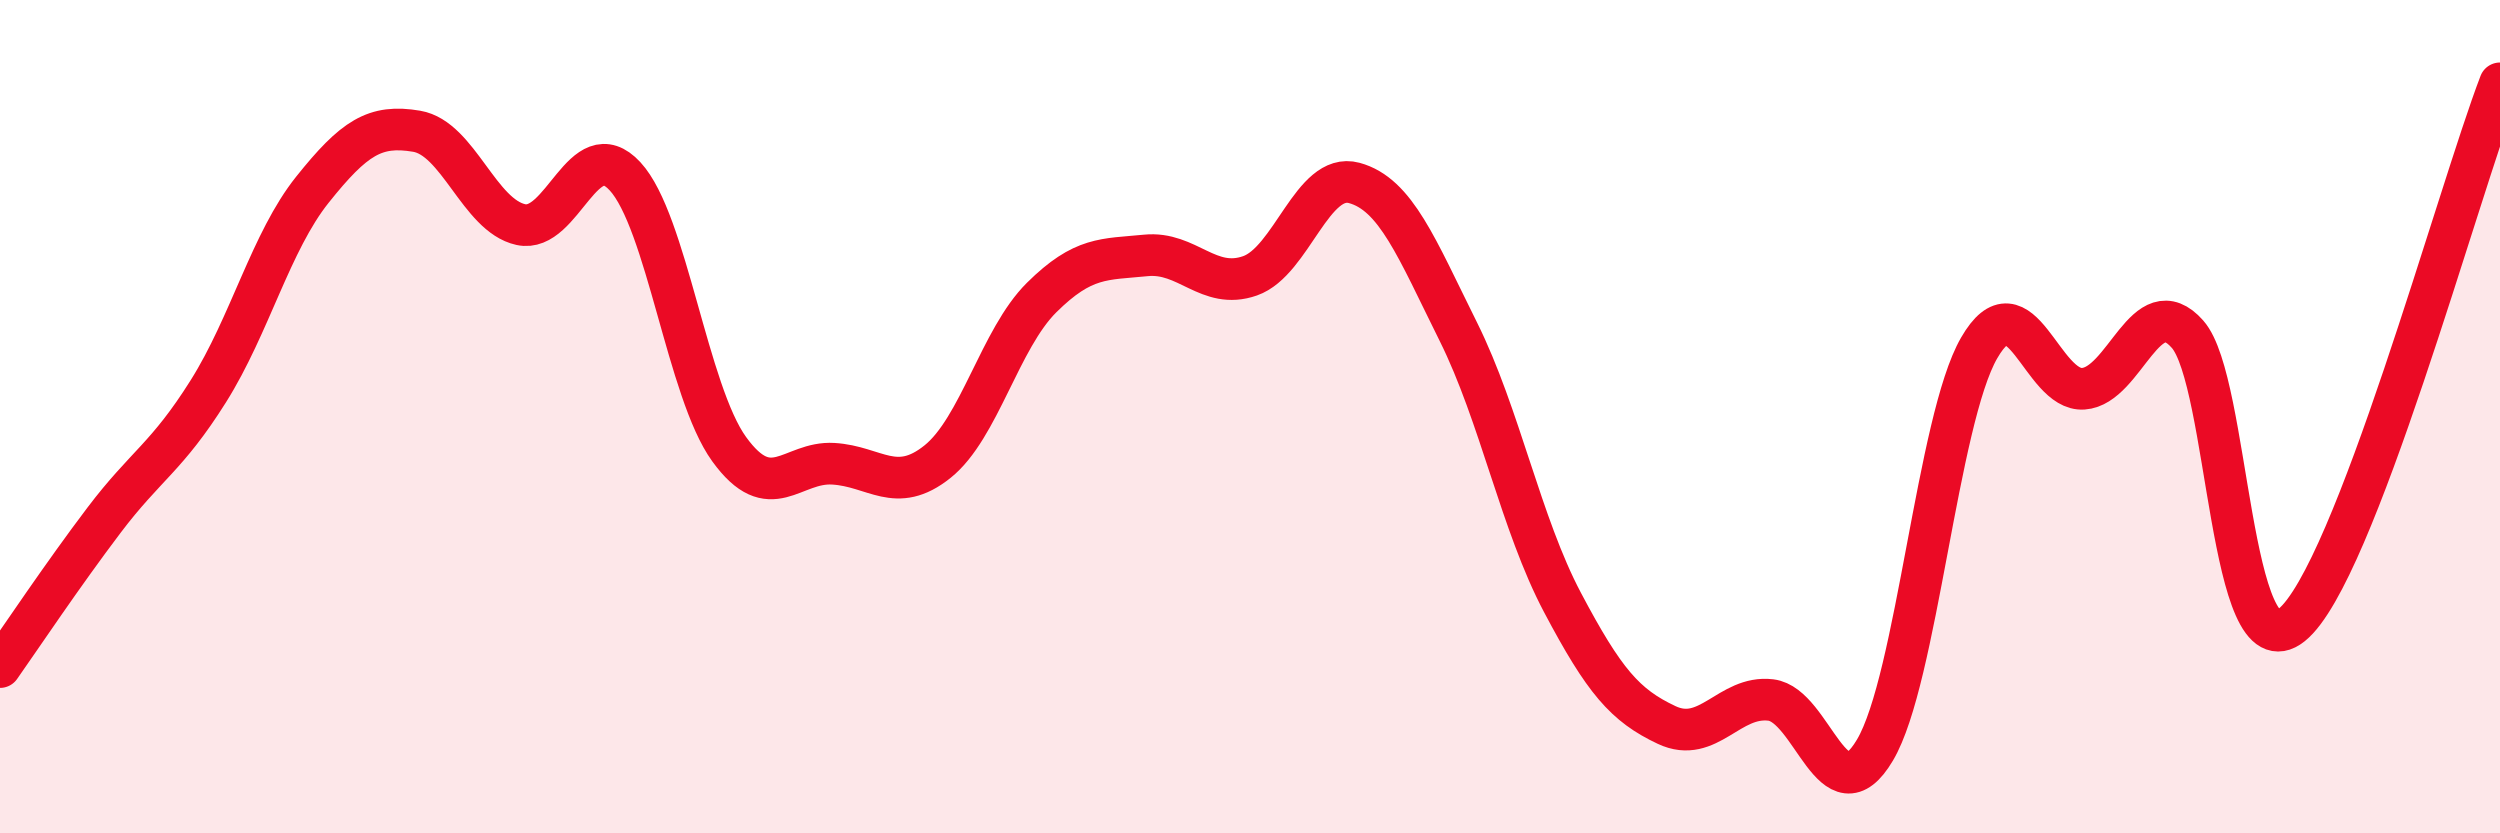 
    <svg width="60" height="20" viewBox="0 0 60 20" xmlns="http://www.w3.org/2000/svg">
      <path
        d="M 0,16.01 C 0.5,15.3 1.5,13.8 2.5,12.48 C 3.5,11.16 4,10.98 5,9.39 C 6,7.8 6.5,5.8 7.5,4.55 C 8.5,3.3 9,2.98 10,3.15 C 11,3.32 11.5,5.17 12.5,5.39 C 13.5,5.61 14,3.15 15,4.23 C 16,5.31 16.5,9.4 17.5,10.78 C 18.5,12.16 19,11.07 20,11.13 C 21,11.19 21.5,11.88 22.5,11.08 C 23.5,10.28 24,8.13 25,7.14 C 26,6.15 26.5,6.23 27.5,6.13 C 28.5,6.03 29,6.97 30,6.62 C 31,6.27 31.5,4.12 32.5,4.39 C 33.5,4.66 34,5.95 35,7.96 C 36,9.97 36.5,12.57 37.5,14.46 C 38.5,16.35 39,16.93 40,17.4 C 41,17.87 41.5,16.68 42.5,16.8 C 43.5,16.92 44,19.69 45,18 C 46,16.31 46.5,10.08 47.5,8.35 C 48.5,6.62 49,9.4 50,9.33 C 51,9.26 51.5,6.89 52.5,8.02 C 53.5,9.15 53.5,16.2 55,15 C 56.5,13.8 59,4.6 60,2L60 20L0 20Z"
        fill="#EB0A25"
        opacity="0.1"
        stroke-linecap="round"
        stroke-linejoin="round"
      />
      <path
        d="M 0,16.01 C 0.5,15.3 1.5,13.8 2.5,12.48 C 3.5,11.16 4,10.98 5,9.39 C 6,7.8 6.5,5.8 7.5,4.55 C 8.5,3.3 9,2.98 10,3.15 C 11,3.32 11.5,5.17 12.5,5.39 C 13.5,5.61 14,3.15 15,4.23 C 16,5.31 16.5,9.4 17.5,10.78 C 18.5,12.16 19,11.07 20,11.13 C 21,11.19 21.5,11.88 22.5,11.08 C 23.5,10.28 24,8.13 25,7.14 C 26,6.15 26.5,6.23 27.5,6.13 C 28.5,6.03 29,6.97 30,6.62 C 31,6.27 31.5,4.12 32.5,4.39 C 33.5,4.66 34,5.95 35,7.96 C 36,9.97 36.5,12.57 37.5,14.46 C 38.5,16.35 39,16.93 40,17.4 C 41,17.87 41.5,16.68 42.5,16.8 C 43.5,16.92 44,19.69 45,18 C 46,16.31 46.5,10.08 47.5,8.35 C 48.5,6.62 49,9.4 50,9.33 C 51,9.26 51.5,6.89 52.5,8.02 C 53.5,9.15 53.5,16.2 55,15 C 56.5,13.8 59,4.6 60,2"
        stroke="#EB0A25"
        stroke-width="1"
        fill="none"
        stroke-linecap="round"
        stroke-linejoin="round"
      />
    </svg>
  